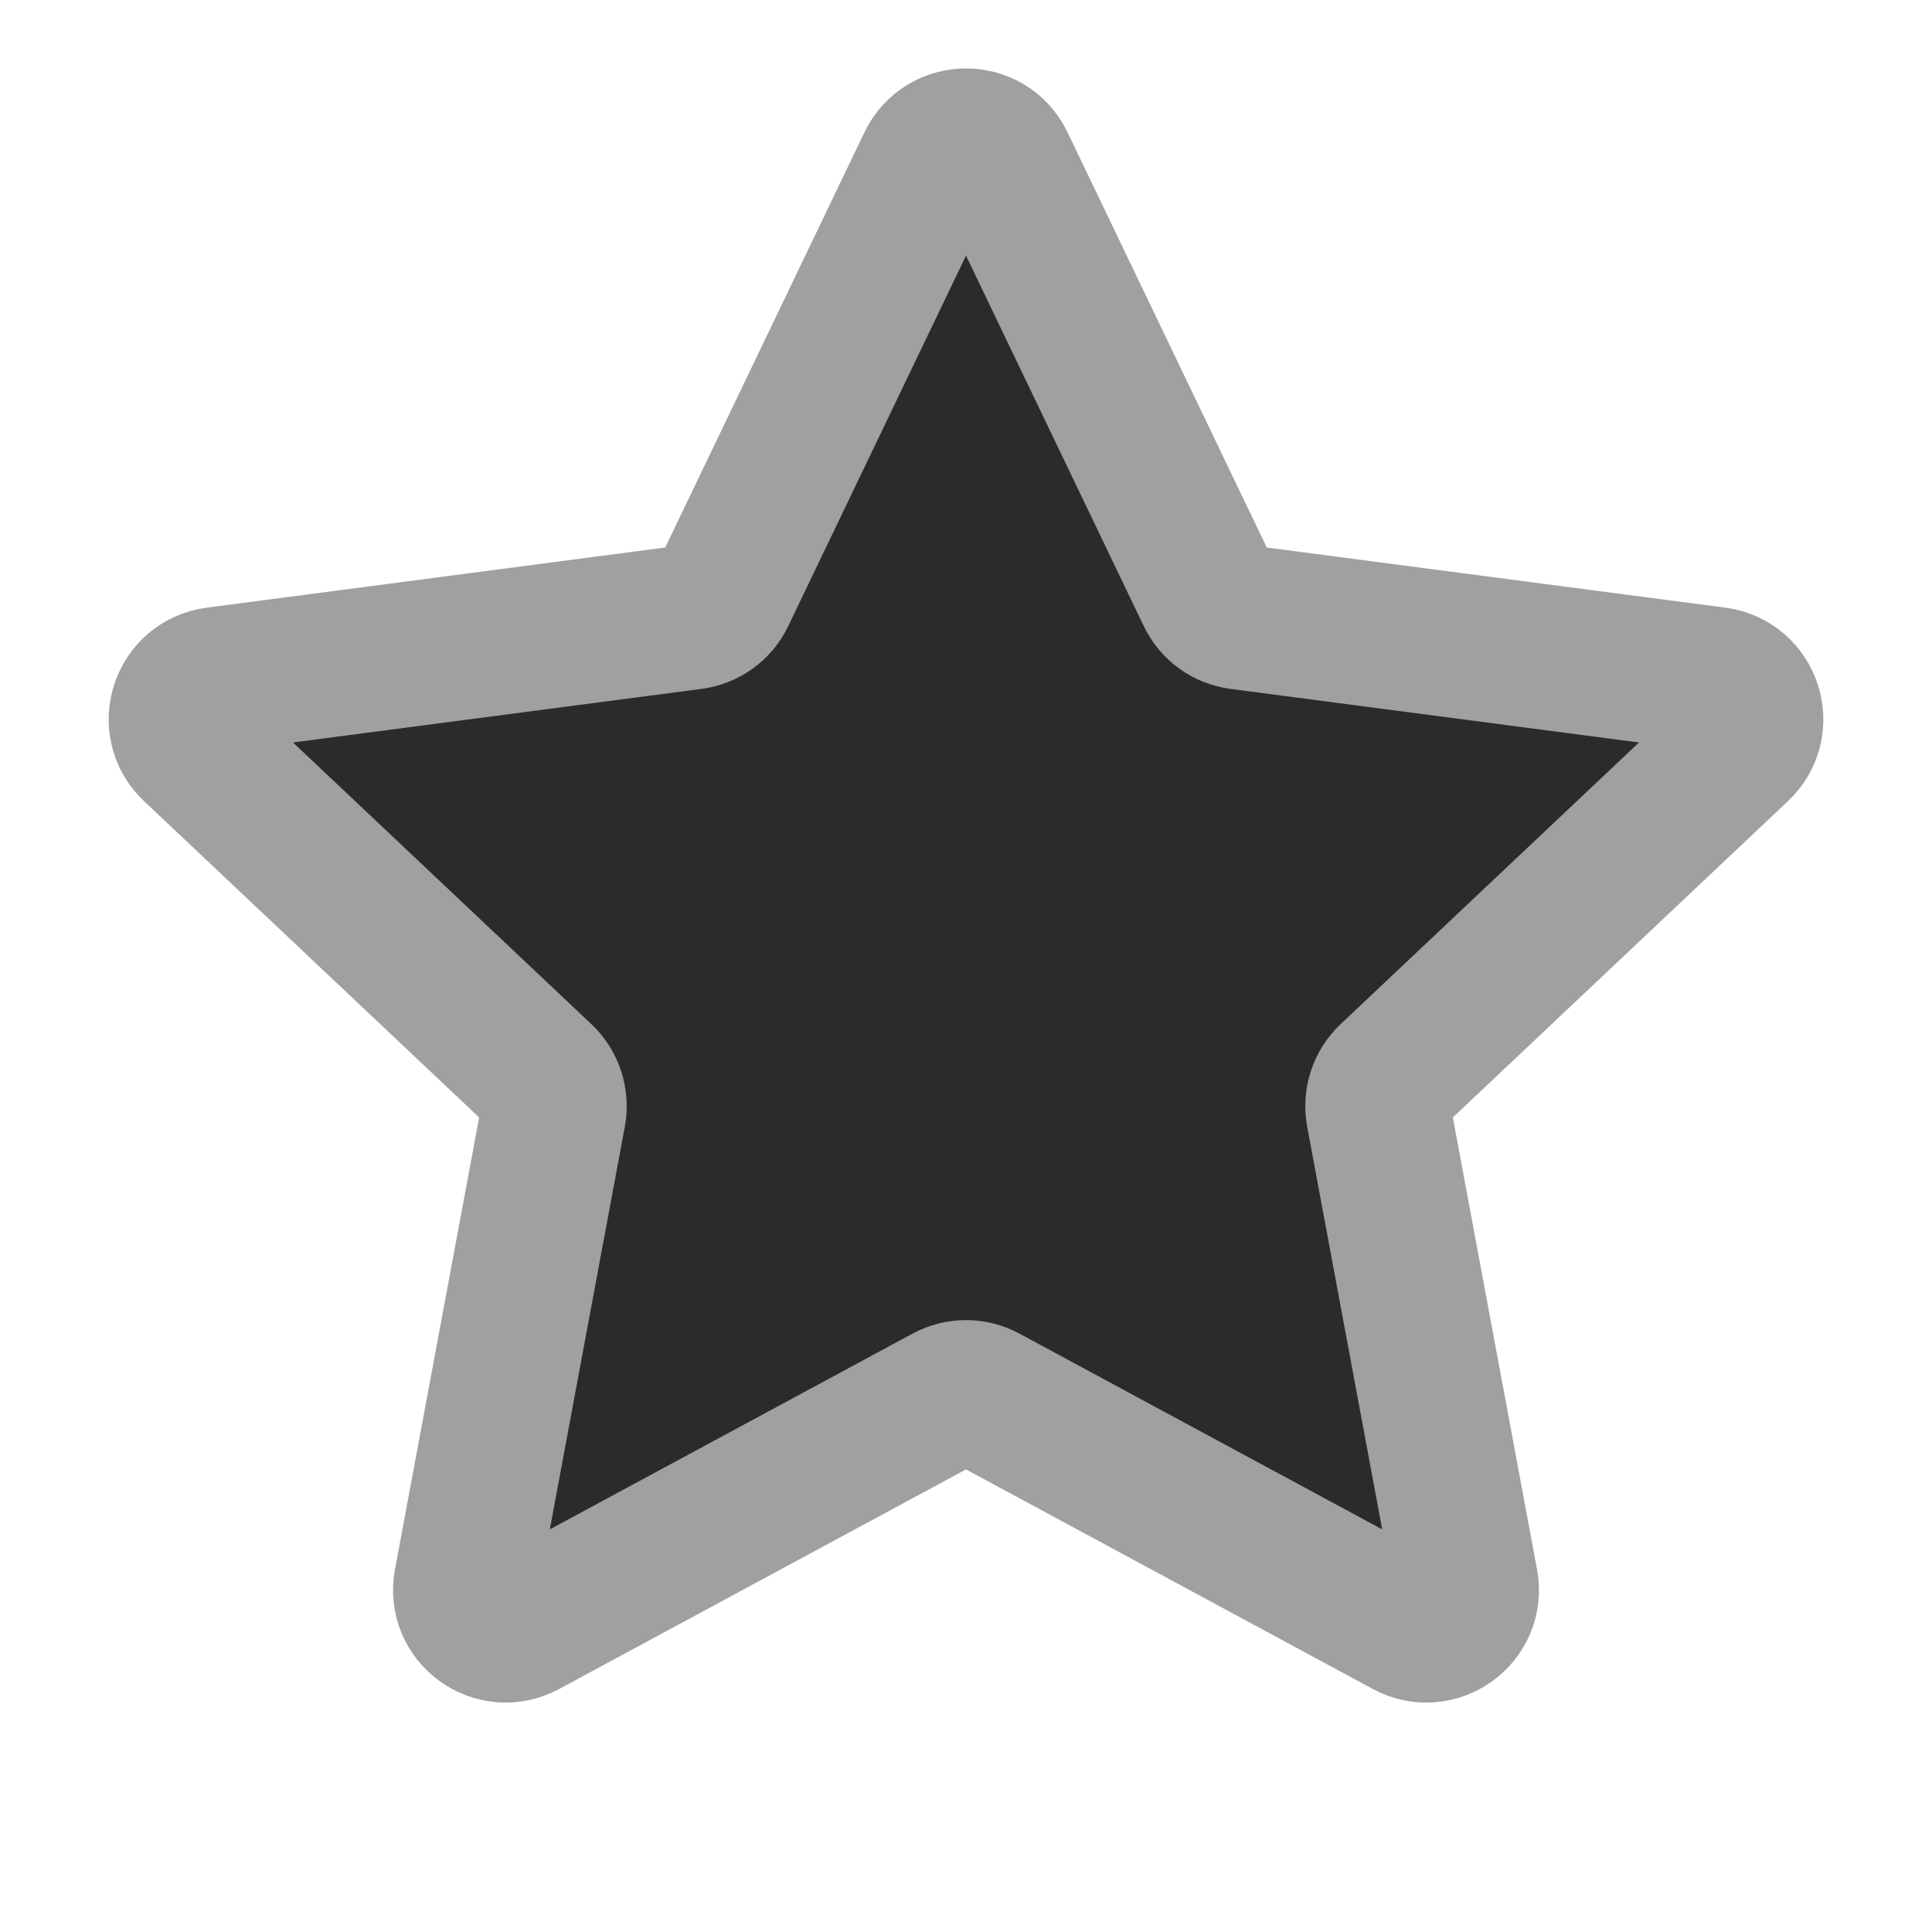 <svg width="20" height="20" viewBox="0 0 20 20" fill="none" xmlns="http://www.w3.org/2000/svg">
<path d="M9.625 1.694C9.776 1.38 10.224 1.38 10.375 1.694L12.516 6.156C12.576 6.283 12.697 6.37 12.837 6.388L17.763 7.034C18.11 7.08 18.249 7.507 17.995 7.747L14.392 11.148C14.29 11.245 14.244 11.386 14.269 11.525L15.174 16.384C15.238 16.727 14.874 16.99 14.567 16.824L10.198 14.466C10.075 14.399 9.926 14.399 9.802 14.466L5.433 16.824C5.126 16.99 4.762 16.727 4.826 16.384L5.731 11.525C5.756 11.386 5.71 11.245 5.608 11.148L2.005 7.747C1.751 7.507 1.89 7.08 2.237 7.034L7.163 6.388C7.303 6.37 7.424 6.283 7.484 6.156L9.625 1.694Z" fill="#2B2B2B" stroke="#A0A0A0" stroke-width="1.5" stroke-linecap="round" stroke-linejoin="round"/>
</svg>
